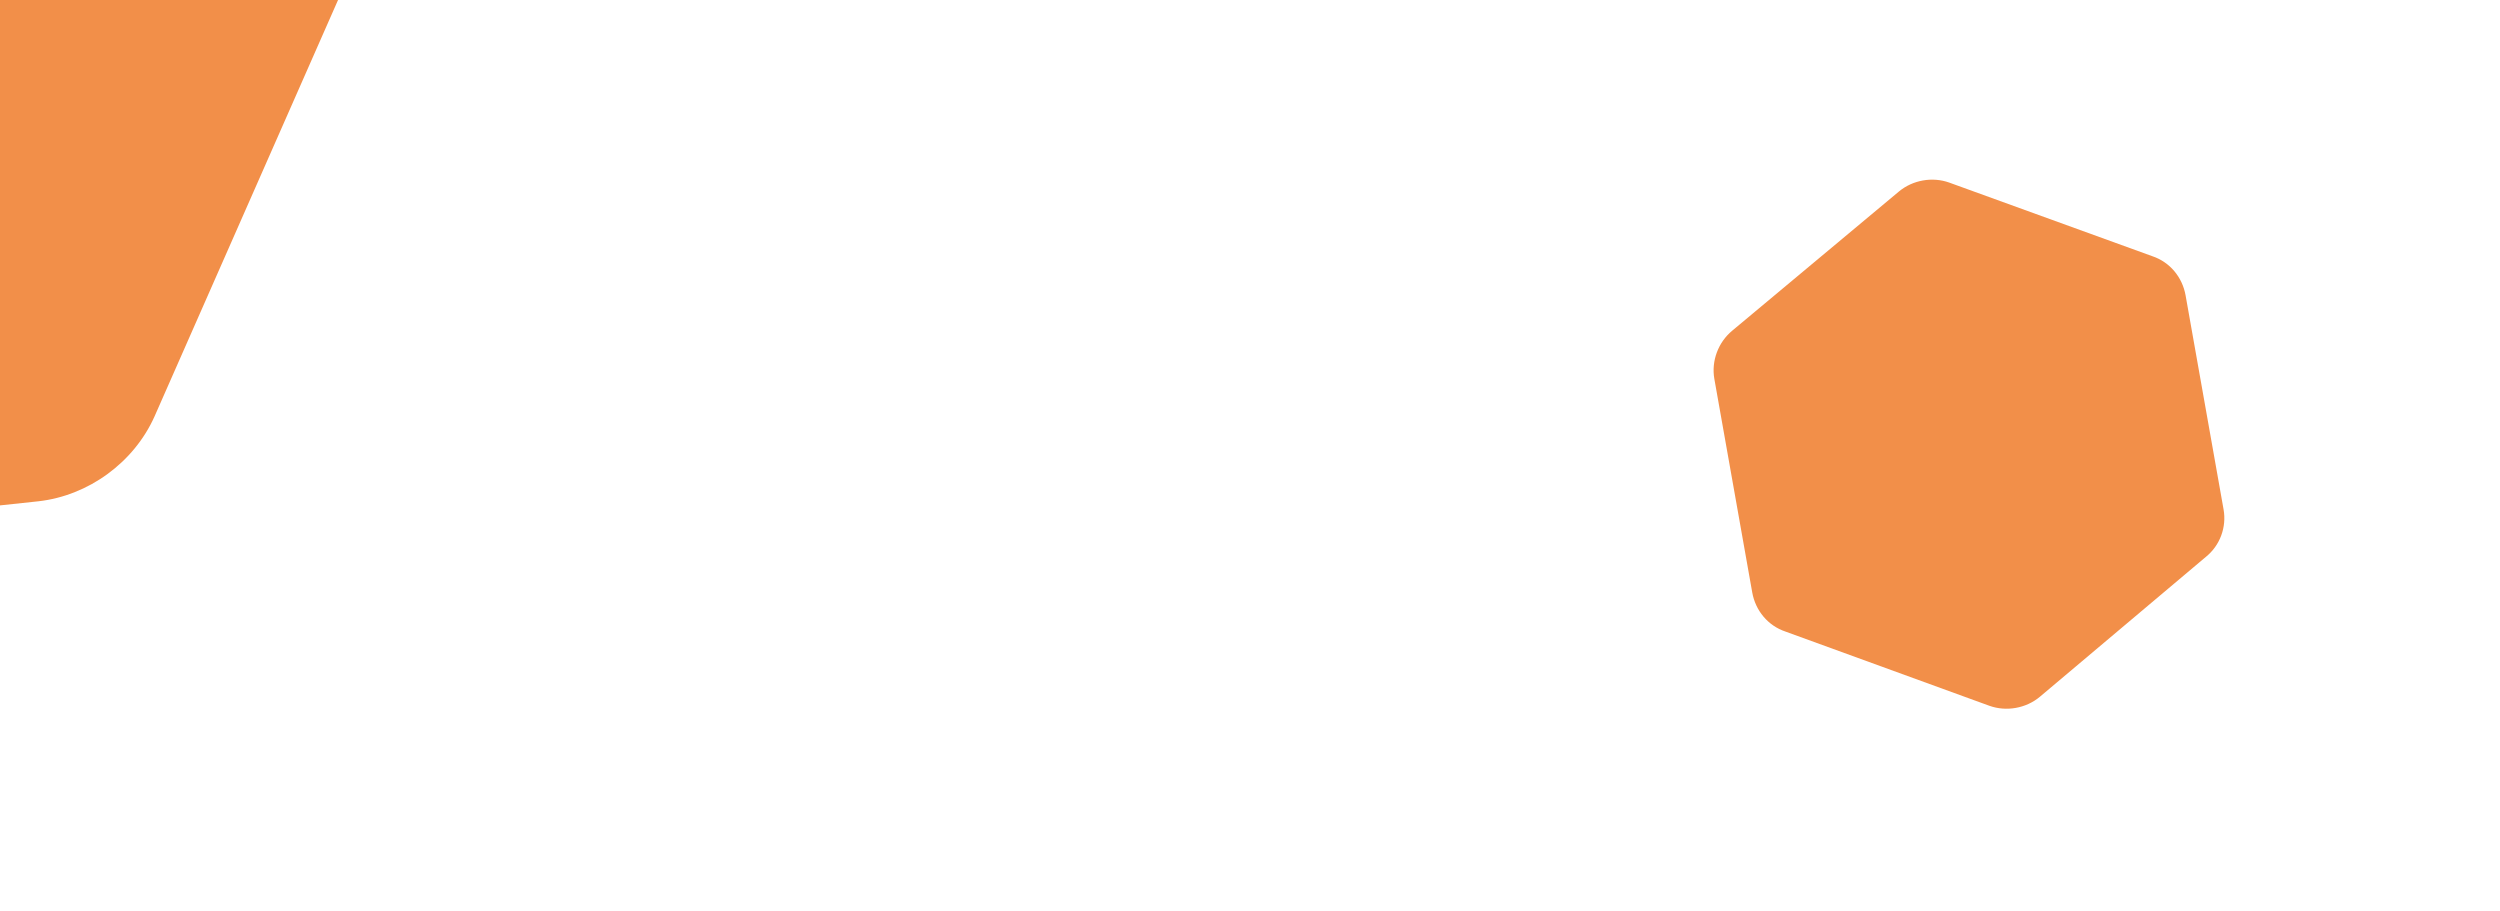 <svg xmlns="http://www.w3.org/2000/svg" width="1920" height="700" viewBox="0 0 1920 700" fill="none"><g clip-path="url(#clip0_2075_546)"><path d="M297.534 -219.089L19.993 -598.888C-3.607 -631.184 -42.117 -648.625 -81.862 -643.358L-546.522 -593.13C-584.976 -588.806 -619.859 -563.315 -635.66 -527.992L-827.251 -98.66C-843.052 -63.337 -839.425 -20.406 -815.825 11.89L-539.228 390.398C-515.628 422.694 -477.118 440.134 -437.373 434.867L29.523 384.987C67.977 380.664 102.86 355.173 118.661 319.849L308.016 -109.83C325.105 -146.101 320.187 -188.089 297.53 -219.094L297.534 -219.089Z" fill="#F28F49"></path><path d="M1707.71 391.299L1678.53 226.852C1676.05 212.868 1666.49 201.293 1652.99 196.765L1496.99 140.214C1484.05 135.588 1468.95 138.268 1458.39 147.064L1330.25 254.04C1319.7 262.836 1314.15 277.092 1316.63 291.075L1345.71 454.963C1348.2 468.947 1357.75 480.522 1371.25 485.05L1527.91 542.061C1540.85 546.688 1555.95 544.007 1566.51 535.212L1693.99 427.775C1705.1 418.878 1710.09 404.722 1707.71 391.297L1707.71 391.299Z" fill="#F28F49"></path></g><defs><clipPath id="clip0_2075_546"><rect width="1920" height="700" fill="white"></rect></clipPath></defs></svg>